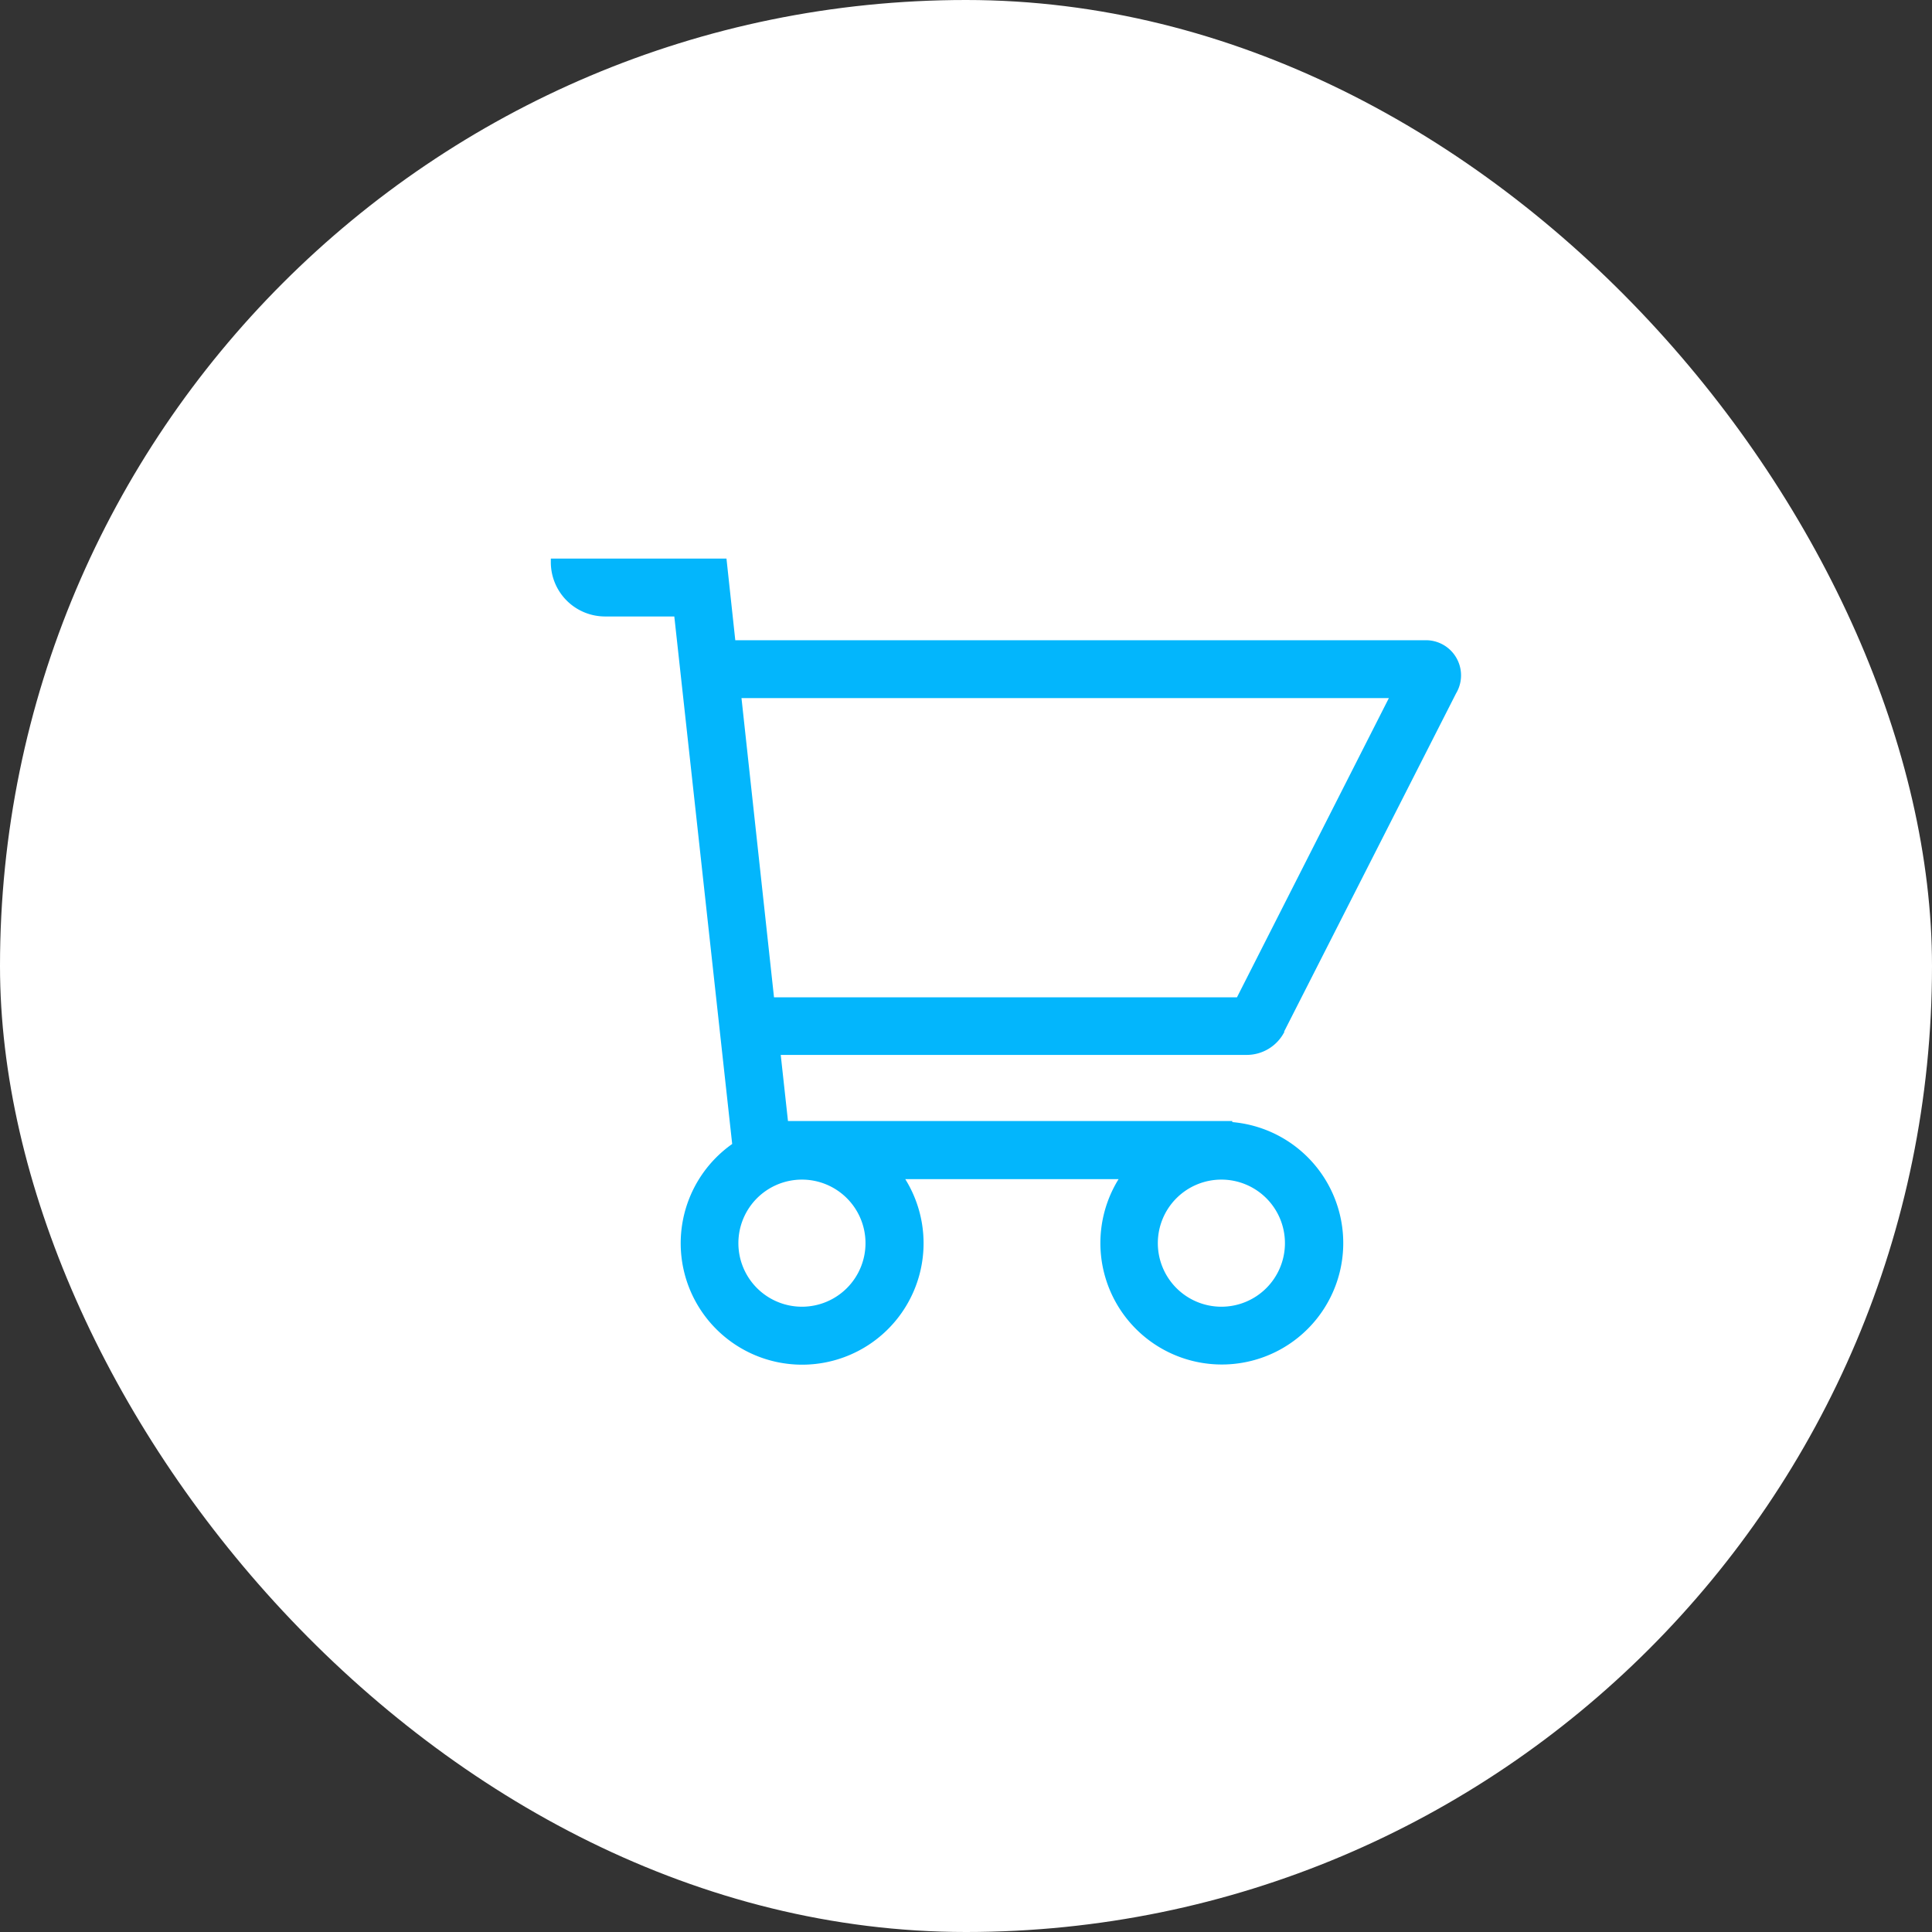 <svg xmlns="http://www.w3.org/2000/svg" xmlns:xlink="http://www.w3.org/1999/xlink" width="48" height="48" viewBox="0 0 48 48">
  <rect x="0" y="0" width="48" height="48" fill="#333333" stroke="none"/>
  <defs>
    <clipPath id="clip-path">
      <rect id="Rectangle_6010" data-name="Rectangle 6010" width="22.631" height="20.02" fill="none"/>
    </clipPath>
  </defs>
  <g id="Group_20387" data-name="Group 20387" transform="translate(-1188 -1962.544)">
    <rect id="Rectangle_6009" data-name="Rectangle 6009" width="48" height="48" rx="24" transform="translate(1188 1962.544)" fill="#fff"/>
    <g id="MMC_-_Logo_-_Blue" data-name="MMC - Logo - Blue" transform="translate(1213 1986.432)">
      <g id="Group_15125" data-name="Group 15125" transform="translate(-11.315 -10.01)" clip-path="url(#clip-path)">
        <path id="Path_121595" data-name="Path 121595" d="M18.215,11.758,22.49,3.35a.873.873,0,0,0-.745-1.322H4.583L4.364,0H0V.09A1.348,1.348,0,0,0,1.348,1.438h1.72L4.506,14.544a3.017,3.017,0,1,0,4.3.873h5.3A3.017,3.017,0,1,0,16.931,14v-.026H5.892l-.18-1.643H17.278a1.053,1.053,0,0,0,.95-.578M6.239,18.587a1.579,1.579,0,1,1,1.579-1.579,1.579,1.579,0,0,1-1.579,1.579m12-1.579a1.579,1.579,0,1,1-1.579-1.579,1.579,1.579,0,0,1,1.579,1.579M5.545,10.9,4.737,3.466H20.821L17.047,10.9Z" fill="#03b6fc"/>
      </g>
    </g>
  </g>
</svg>
